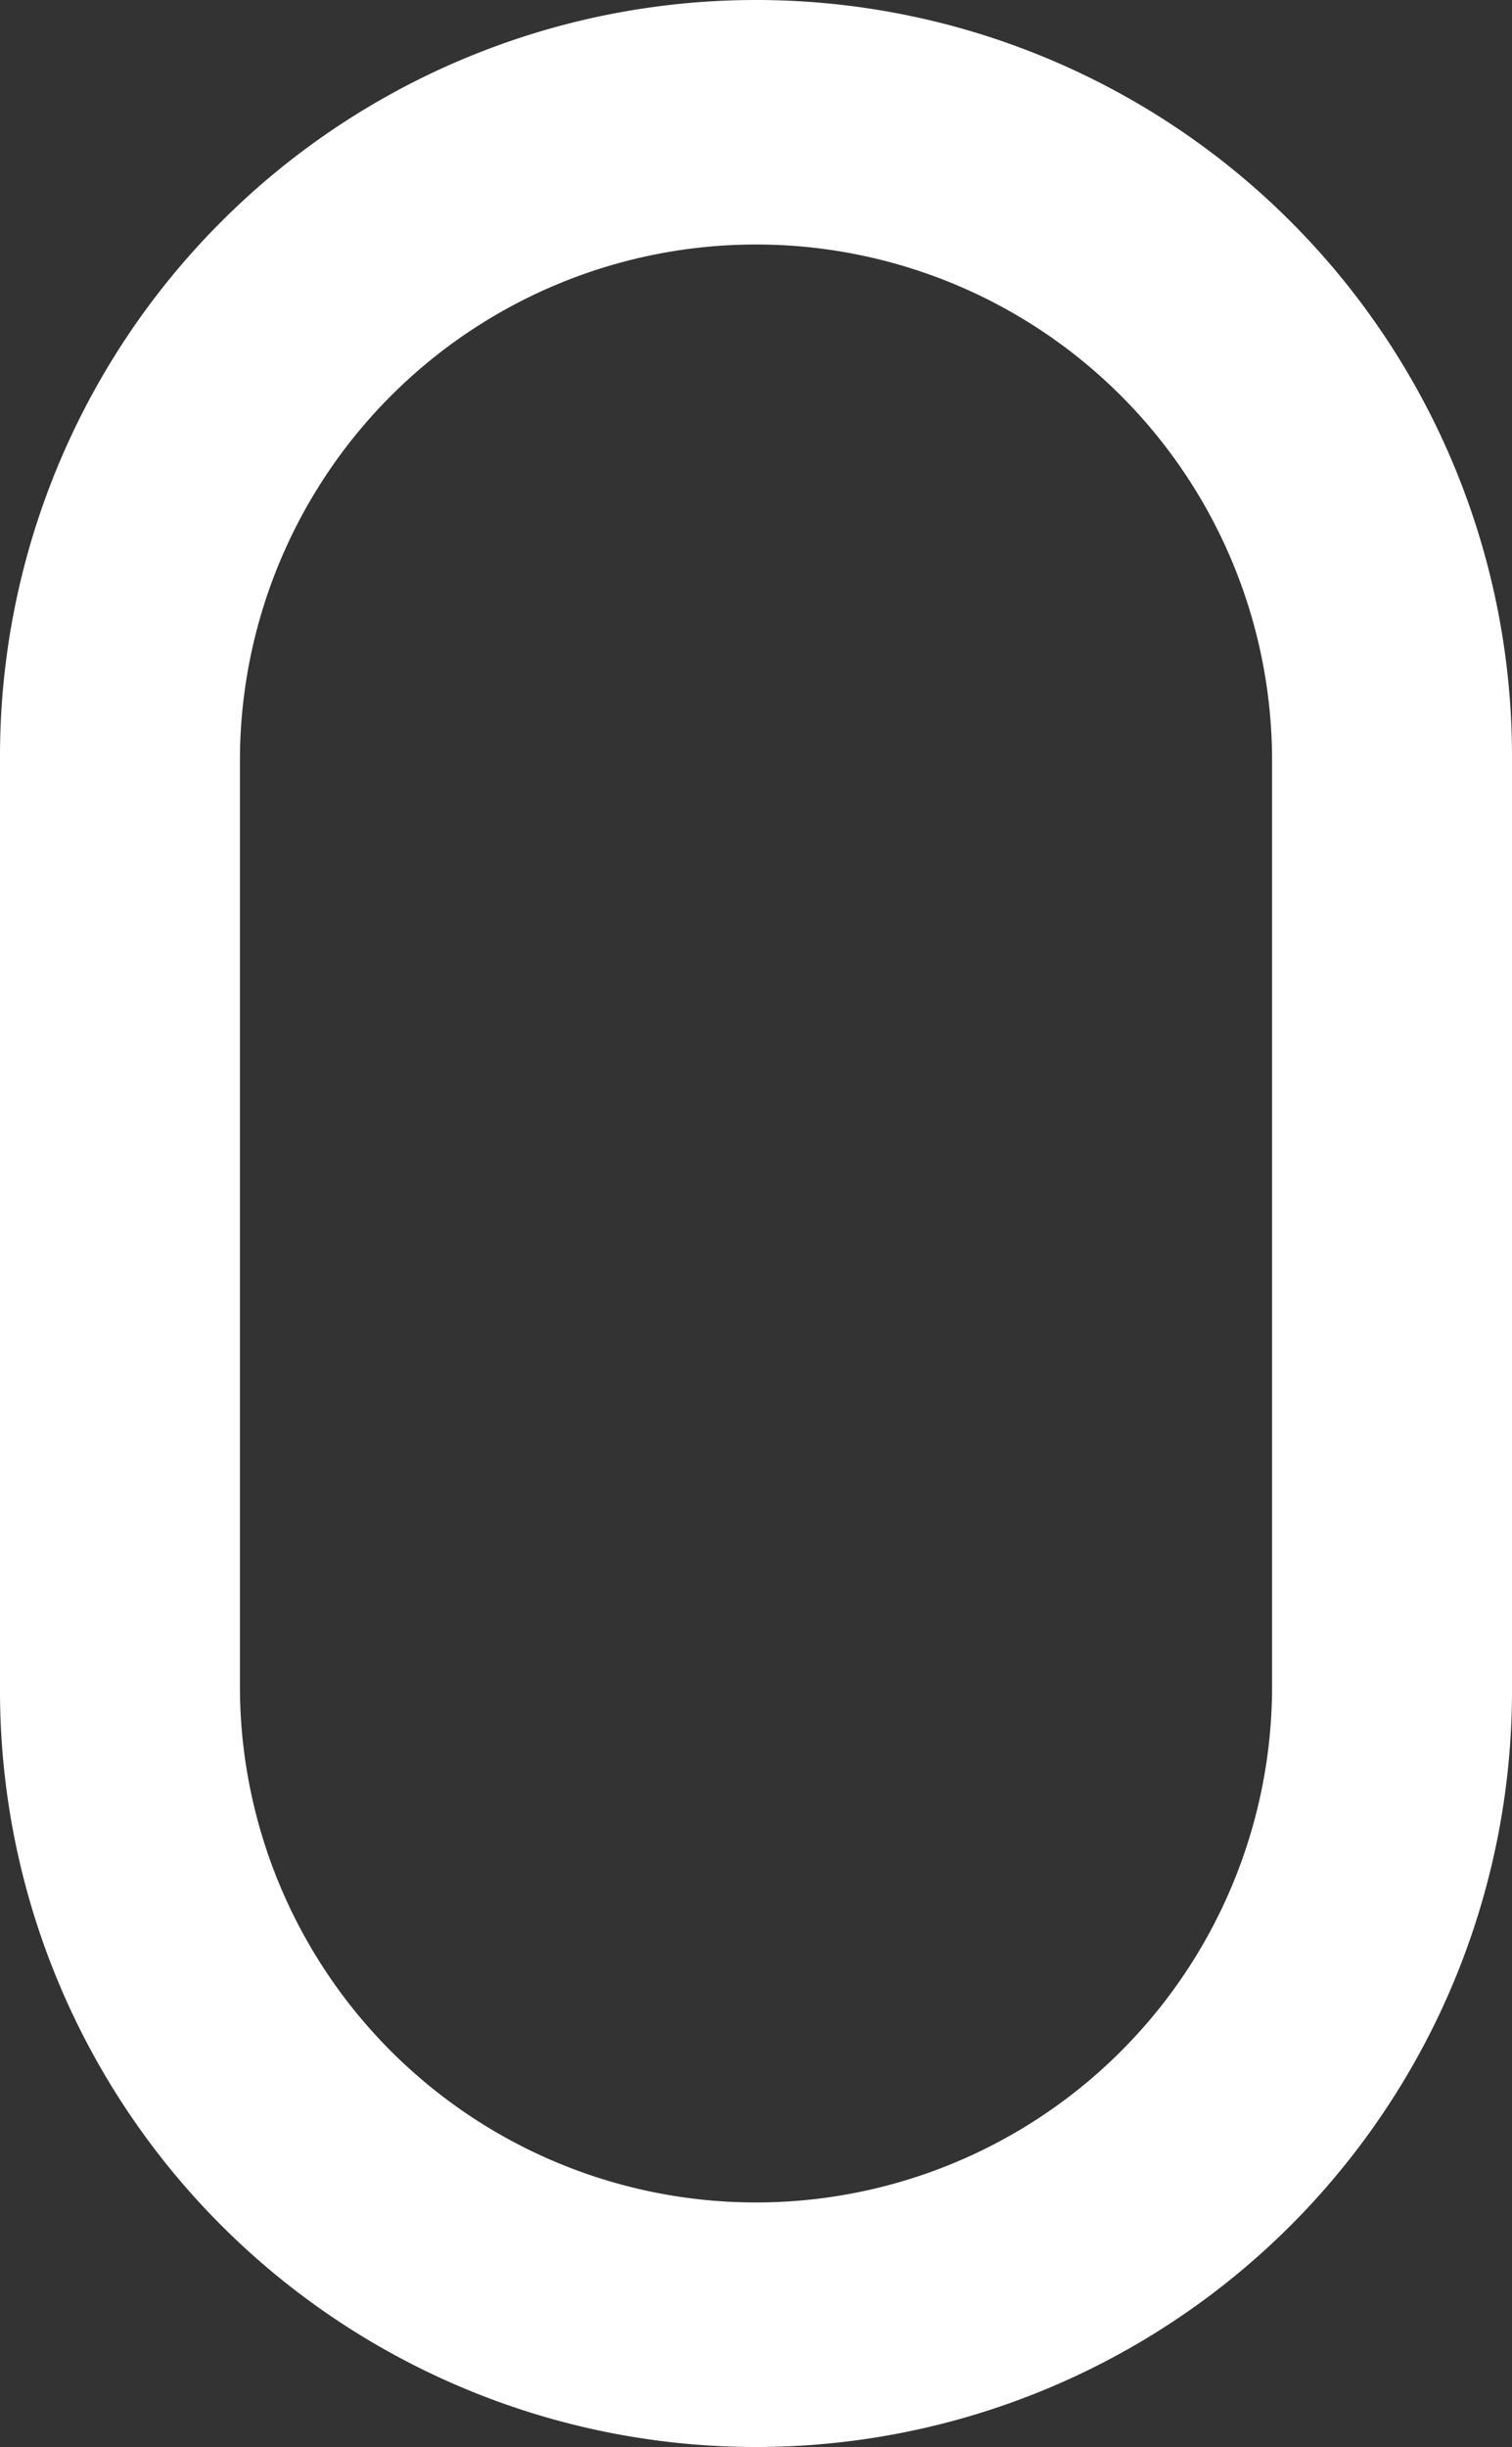 <svg id="Layer_1" data-name="Layer 1" xmlns="http://www.w3.org/2000/svg" viewBox="0 0 37.809 61.175">
  <rect x="0" y="0" width="37.809" height="61.175" fill="#333333" stroke="none"/>
  <path id="type" d="M18.904,61.175h0A18.904,18.904,0,0,1,0,42.27V18.904A18.904,18.904,0,0,1,18.904,0h0A18.904,18.904,0,0,1,37.809,18.904V42.27A18.904,18.904,0,0,1,18.904,61.175ZM31.809,42.27V18.904A12.905,12.905,0,0,0,6,18.904V42.27a12.905,12.905,0,0,0,25.809,0Z" style="fill: #fff"/>
</svg>
